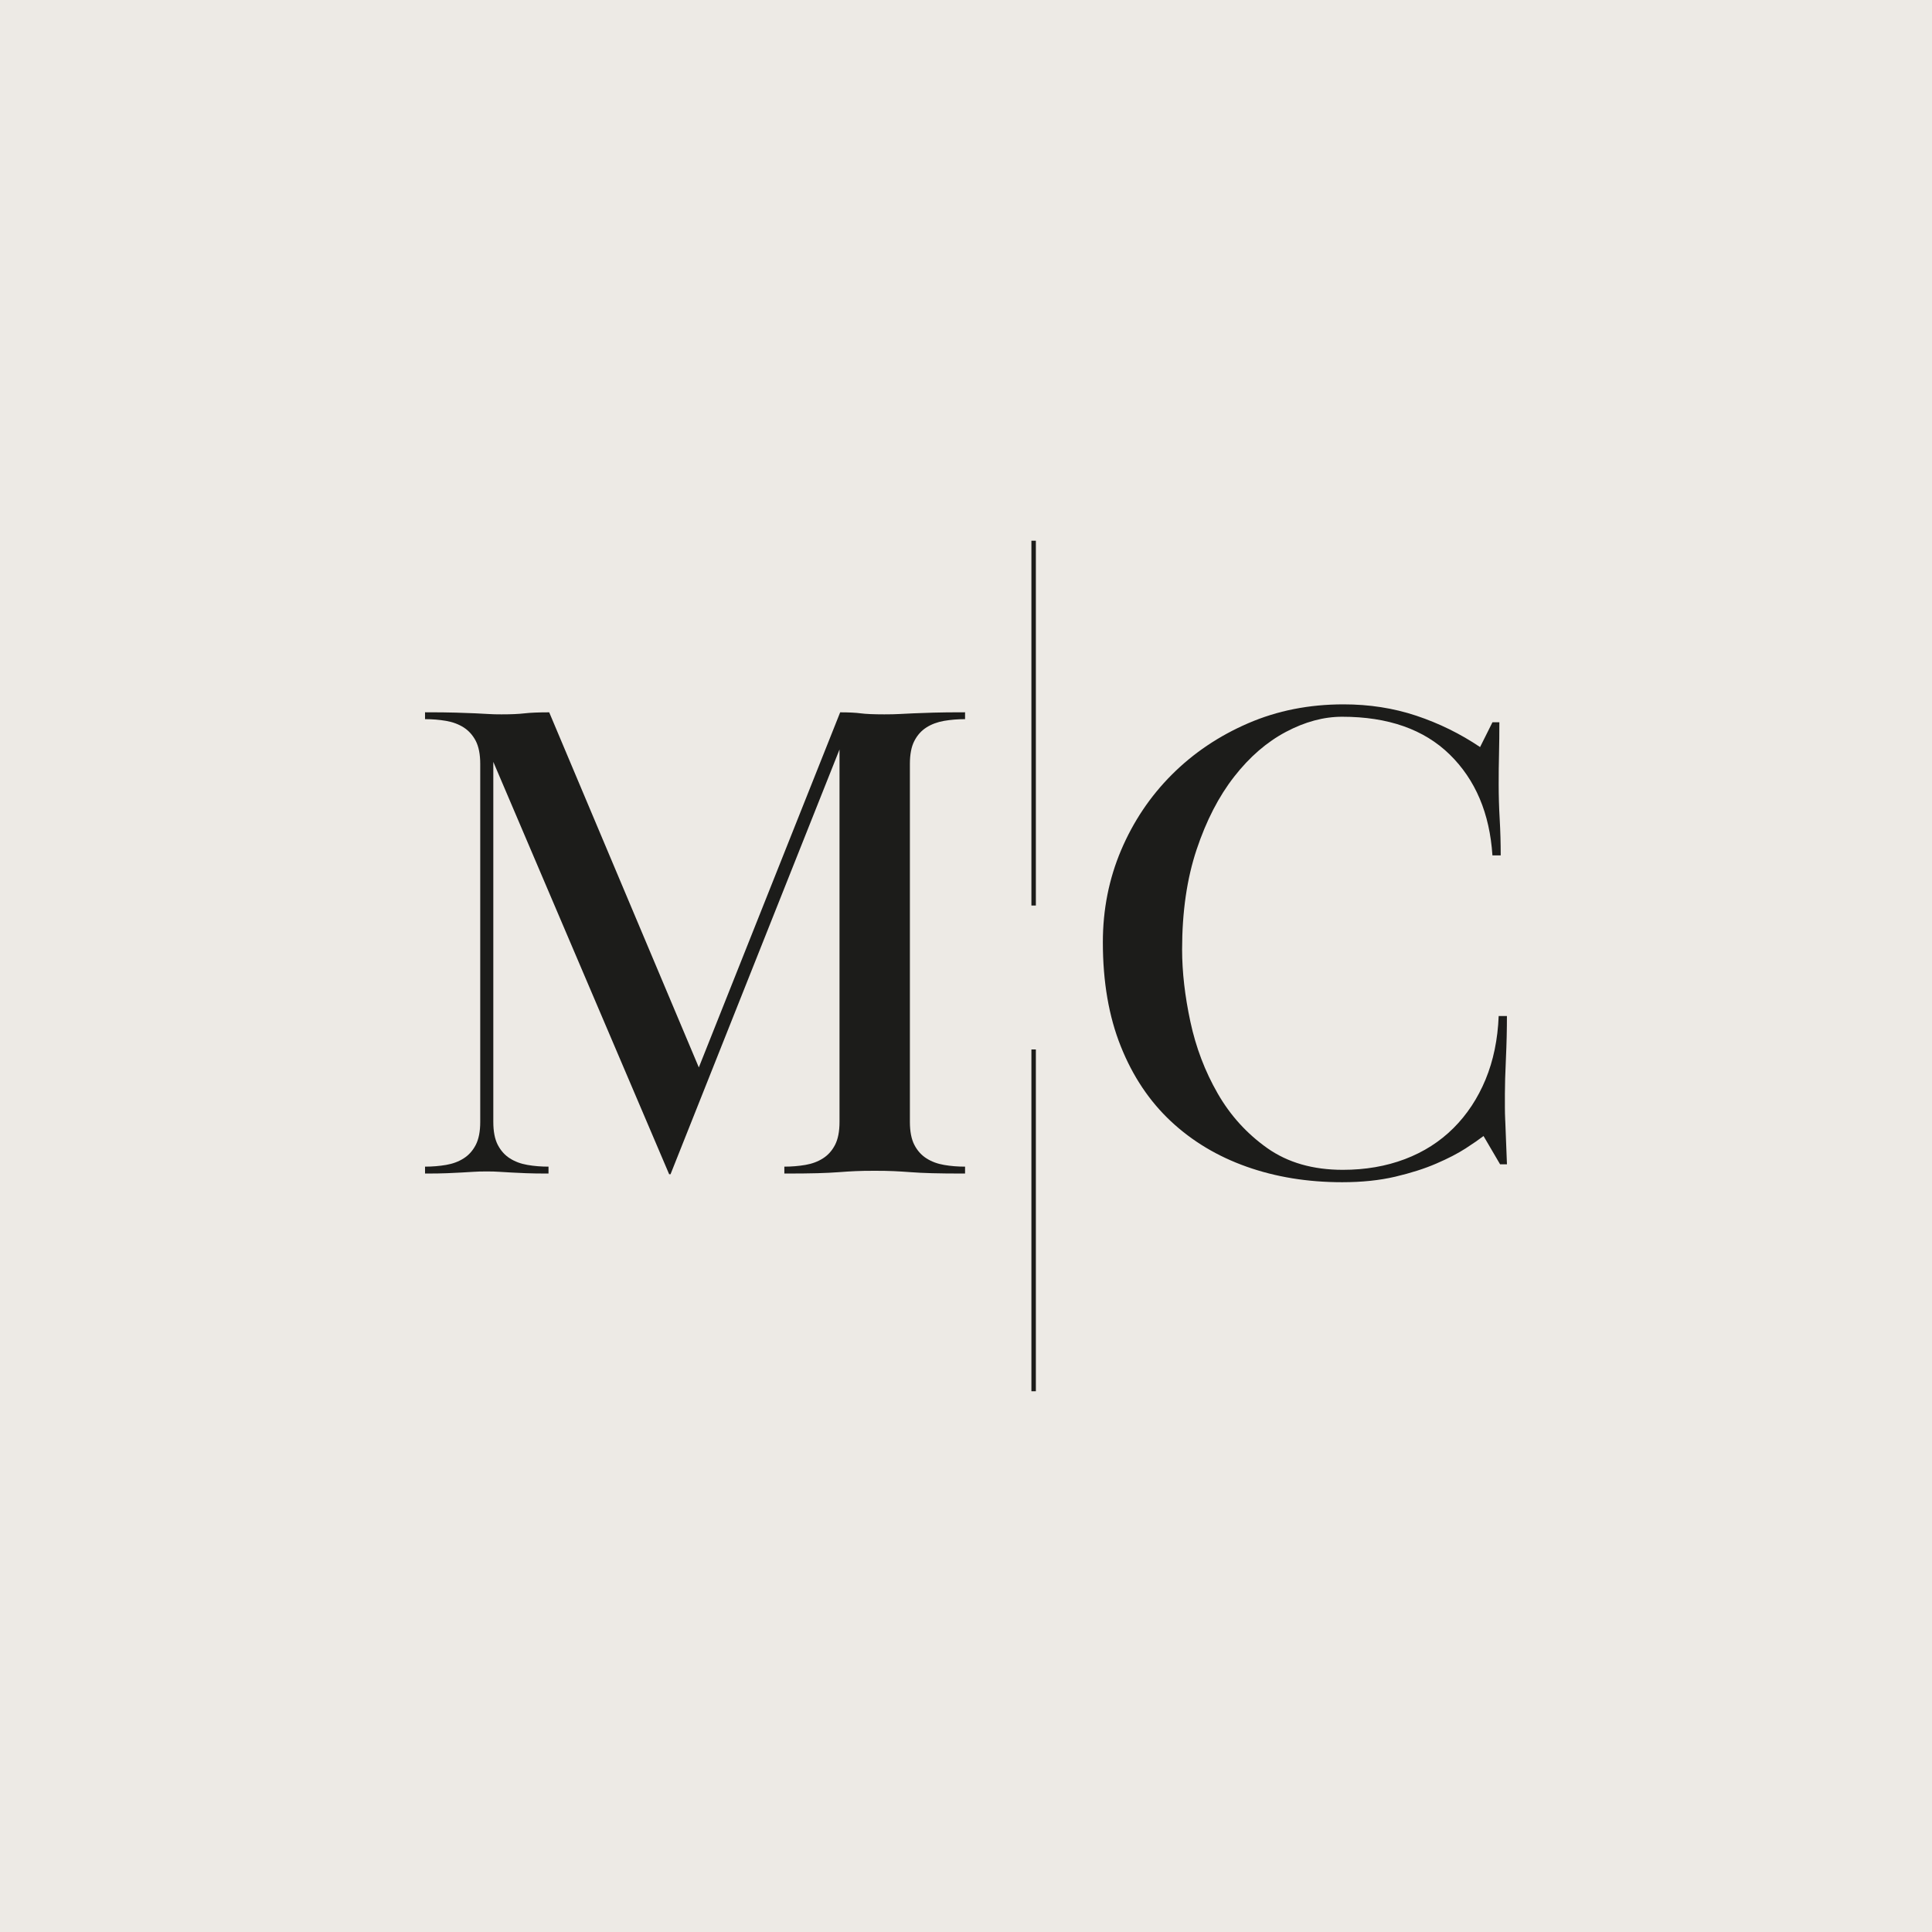 <?xml version="1.0" encoding="UTF-8"?><svg id="Capa_2" xmlns="http://www.w3.org/2000/svg" width="56" height="56" viewBox="0 0 56 56"><defs><style>.cls-1{fill:#1c1c1a;}.cls-1,.cls-2{stroke-width:0px;}.cls-2{fill:#edeae5;}</style></defs><g id="Capa_1-2"><g id="Favicon"><rect class="cls-2" width="56" height="56"/><path class="cls-1" d="M26.482,20.676c-.154.007-.29.013-.41.02-.12.007-.267.01-.44.01-.307,0-.533-.01-.68-.029-.146-.02-.346-.03-.599-.03l-4.097,10.293-4.337-10.293c-.307,0-.547.01-.72.03-.173.02-.393.029-.66.029-.146,0-.273-.002-.38-.01-.107-.007-.233-.013-.38-.02-.146-.007-.333-.014-.56-.02-.226-.007-.526-.01-.899-.01v.199c.213,0,.416.017.61.05.193.033.363.097.51.19.146.094.263.224.35.39.086.167.13.39.13.669v10.373c0,.28-.044.503-.13.669-.087.167-.203.297-.35.39-.147.094-.317.157-.51.19-.194.033-.397.05-.61.05v.2c.267,0,.48-.003.64-.01.159-.007.3-.013.42-.02.12-.007.233-.013.34-.02.107-.007.233-.011.38-.011.146,0,.272.003.38.011.107.007.22.013.339.02.12.007.264.014.43.02.166.007.383.01.65.01v-.2c-.214,0-.417-.016-.61-.05-.194-.033-.364-.097-.51-.19-.146-.093-.263-.223-.35-.39-.087-.167-.13-.39-.13-.669v-10.434l5.097,11.953h.04l4.898-12.312v10.793c0,.28-.044.503-.13.669-.087.167-.203.297-.35.39-.147.094-.317.157-.51.19-.194.033-.397.05-.609.05v.2c.399,0,.719-.003.959-.01.24-.007.447-.017.62-.03.173-.013.333-.024.48-.03.146-.007.333-.01.56-.01.213,0,.396.003.55.01.153.007.316.017.49.03.173.013.38.024.62.03.24.007.56.01.959.01v-.2c-.213,0-.416-.016-.609-.05-.194-.033-.364-.097-.51-.19-.146-.093-.264-.223-.35-.39-.087-.167-.13-.39-.13-.669v-10.373c0-.28.043-.503.13-.669.086-.167.203-.297.35-.39.146-.093.316-.156.51-.19.193-.033.396-.05.609-.05v-.199c-.386,0-.693.003-.919.01-.227.007-.416.013-.569.02Z"/><path class="cls-1" d="M43.63,32.489c-.007-.146-.01-.28-.01-.4v-.38c0-.253.01-.596.03-1.029.02-.434.029-.843.029-1.23h-.239c-.027.68-.154,1.292-.38,1.839-.227.547-.537,1.017-.93,1.409-.394.393-.863.693-1.409.9-.547.207-1.146.31-1.799.31-.866,0-1.596-.21-2.189-.629-.593-.42-1.073-.948-1.439-1.587-.367-.638-.63-1.331-.79-2.076-.16-.745-.24-1.444-.24-2.096,0-1.091.14-2.055.42-2.894.28-.839.643-1.543,1.09-2.115.446-.572.946-1.004,1.499-1.297.553-.293,1.096-.439,1.629-.439,1.332,0,2.372.365,3.118,1.094.746.73,1.159,1.704,1.239,2.924h.24c0-.36-.01-.712-.03-1.06-.02-.346-.029-.679-.029-.999,0-.294.002-.586.01-.88.007-.293.01-.599.01-.919h-.2l-.359.719c-.573-.386-1.189-.689-1.849-.909-.66-.22-1.363-.329-2.109-.329-1,0-1.923.183-2.769.55-.846.366-1.583.863-2.208,1.488s-1.117,1.357-1.47,2.189-.529,1.722-.529,2.668c0,1.147.173,2.153.52,3.018.346.867.83,1.589,1.449,2.169.62.58,1.352,1.019,2.198,1.319.846.3,1.769.45,2.769.45.573,0,1.086-.054,1.539-.16.453-.107.85-.233,1.189-.38.34-.146.623-.293.85-.439.226-.146.399-.267.52-.36l.48.82h.199c-.013-.293-.023-.54-.029-.739-.007-.2-.014-.373-.02-.52Z"/><rect class="cls-1" x="29.896" y="30.419" width=".129" height="9.907"/><rect class="cls-1" x="29.896" y="15.673" width=".129" height="10.574"/></g></g></svg>